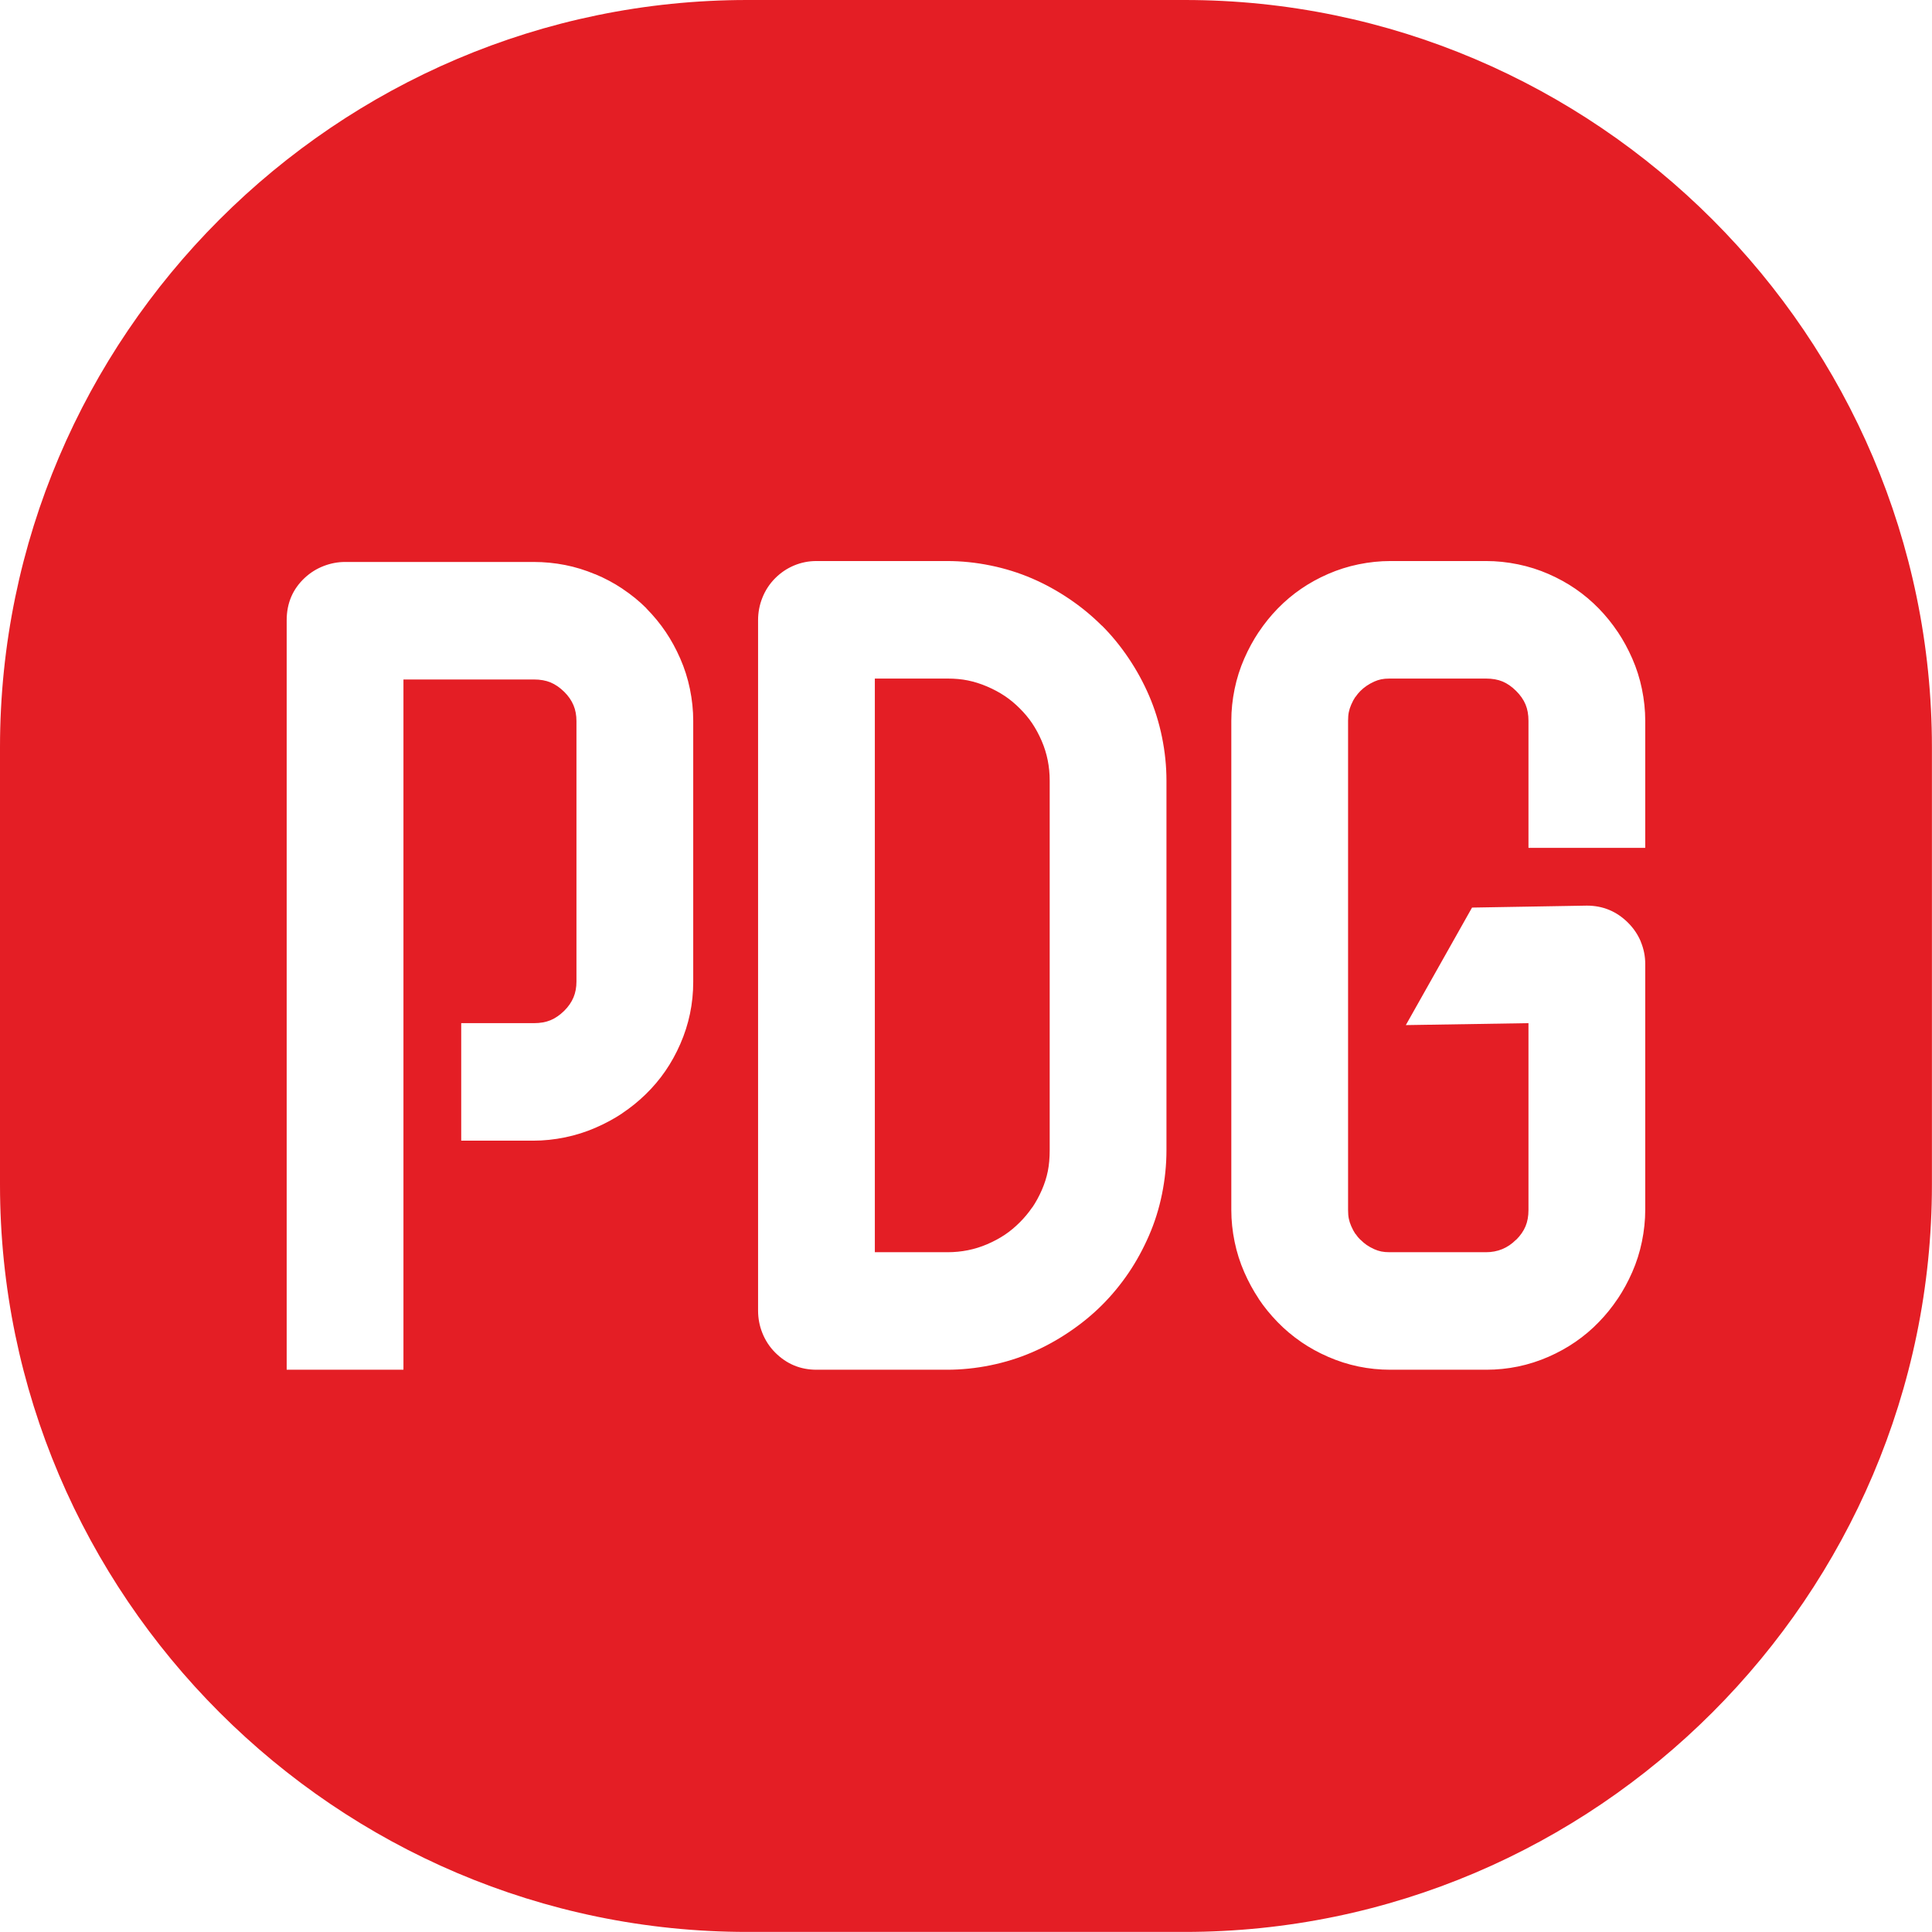 <svg xmlns="http://www.w3.org/2000/svg" xmlns:xlink="http://www.w3.org/1999/xlink" xmlns:serif="http://www.serif.com/" width="100%" height="100%" viewBox="0 0 807 807" xml:space="preserve" style="fill-rule:evenodd;clip-rule:evenodd;stroke-linejoin:round;stroke-miterlimit:2;">    <path d="M312.128,0L494.84,0C666.511,0 806.967,140.457 806.967,312.127L806.967,494.839C806.967,666.51 666.511,806.967 494.84,806.967L312.128,806.967C140.457,806.967 0,666.51 0,494.839L0,312.127C0,140.457 140.457,0 312.128,0ZM222.902,234.732L144.135,234.732C141.095,234.732 138.109,235.302 135.189,236.428C132.279,237.551 129.687,239.168 127.411,241.262C122.301,245.969 119.748,251.915 119.748,259.084L119.748,572.14L168.52,572.14L168.52,283.822L223.03,283.822C225.673,283.822 227.967,284.23 229.918,285.028C231.927,285.857 233.849,287.18 235.68,288.98C237.409,290.683 238.703,292.557 239.557,294.588C240.376,296.544 240.789,298.762 240.789,301.233L240.789,409.956C240.789,412.424 240.376,414.645 239.557,416.601C238.703,418.63 237.409,420.508 235.68,422.209C233.849,424.011 231.927,425.334 229.918,426.161C227.967,426.964 225.673,427.372 223.03,427.372L192.65,427.372L192.65,476.459L222.772,476.459C227.142,476.459 231.574,475.996 236.057,475.075C240.466,474.166 244.706,472.823 248.769,471.052C252.874,469.262 256.6,467.252 259.93,465.031L259.914,465.002C263.402,462.676 266.66,460.042 269.682,457.108C272.769,454.11 275.528,450.848 277.949,447.326C280.307,443.894 282.378,440.157 284.145,436.108C287.757,427.873 289.562,419.213 289.562,410.147L289.562,301.044C289.562,296.679 289.097,292.252 288.177,287.776C287.271,283.375 285.927,279.139 284.145,275.083C282.371,271.025 280.33,267.295 278.039,263.908C275.719,260.473 273.031,257.211 269.993,254.137L269.932,254.012C267.002,251.086 263.684,248.388 259.992,245.932L259.93,245.87C256.394,243.515 252.61,241.5 248.585,239.825L248.571,239.853C244.413,238.11 240.239,236.827 236.062,236.008C231.737,235.157 227.342,234.732 222.902,234.732ZM341.034,572.14L395.583,572.14C401.617,572.14 407.67,571.517 413.752,570.277C419.816,569.038 425.592,567.234 431.088,564.869C436.462,562.562 441.655,559.703 446.677,556.307C451.739,552.883 456.267,549.166 460.281,545.159C464.431,541.016 468.158,536.49 471.475,531.591C474.669,526.873 477.472,521.736 479.892,516.198C482.303,510.68 484.132,504.869 485.368,498.78C486.61,492.647 487.233,486.524 487.233,480.425L487.233,326.065C487.233,320.041 486.61,313.98 485.368,307.885C484.129,301.822 482.322,296.037 479.953,290.542C477.631,285.153 474.808,279.971 471.475,275.008C468.09,269.965 464.362,265.401 460.281,261.326L460.217,261.326C456.118,257.235 451.609,253.517 446.677,250.181C441.655,246.784 436.462,243.928 431.088,241.618C425.592,239.256 419.816,237.449 413.752,236.211C407.672,234.968 401.62,234.347 395.583,234.347L341.034,234.347C337.753,234.347 334.623,234.971 331.657,236.216C328.737,237.439 326.117,239.204 323.814,241.502C321.458,243.857 319.644,246.623 318.395,249.801C317.232,252.747 316.649,255.843 316.649,259.084L316.649,547.403C316.649,550.642 317.232,553.738 318.395,556.684C319.647,559.859 321.458,562.632 323.814,564.985C328.59,569.754 334.33,572.14 341.034,572.14ZM365.422,523.052L365.422,283.437L395.773,283.437C398.887,283.437 401.719,283.694 404.266,284.218C406.952,284.764 409.635,285.609 412.304,286.752C415.018,287.912 417.508,289.252 419.767,290.762C421.873,292.172 423.945,293.892 425.967,295.913C427.992,297.933 429.712,299.997 431.127,302.105C432.638,304.361 433.98,306.848 435.142,309.555C437.356,314.712 438.461,320.216 438.461,326.065L438.461,480.425C438.461,483.692 438.201,486.623 437.679,489.206C437.147,491.842 436.318,494.442 435.203,496.998C434.02,499.708 432.681,502.167 431.187,504.366L431.127,504.366C429.645,506.552 427.923,508.623 425.967,510.574C423.945,512.596 421.873,514.316 419.767,515.726C417.508,517.236 415.018,518.577 412.304,519.735C407.141,521.946 401.627,523.052 395.773,523.052L365.422,523.052ZM580.725,572.14L620.816,572.14C629.894,572.14 638.561,570.337 646.812,566.733C650.821,564.982 654.586,562.897 658.108,560.471C661.671,558.017 664.94,555.251 667.904,552.161C670.786,549.194 673.394,545.962 675.716,542.483L675.778,542.423C678.05,539.012 680.06,535.316 681.803,531.34C683.583,527.282 684.927,523.037 685.831,518.634C686.755,514.132 687.22,509.683 687.22,505.318L687.22,402.636C687.22,399.409 686.592,396.302 685.349,393.333L685.349,393.269C684.123,390.35 682.358,387.744 680.056,385.441C675.277,380.669 669.537,378.283 662.833,378.283L614.871,379.098L587.218,428.185L638.445,427.372L638.445,505.446C638.445,508.002 638.039,510.262 637.224,512.211C636.387,514.219 635.074,516.113 633.277,517.887L633.213,517.887C629.769,521.329 625.6,523.052 620.686,523.052L580.467,523.052C579.107,523.052 577.928,522.95 576.955,522.747C575.965,522.541 574.977,522.22 574.014,521.782C572.866,521.267 571.805,520.675 570.846,520.023C570.036,519.467 569.195,518.754 568.328,517.887L568.202,517.826C567.513,517.152 566.842,516.333 566.198,515.386L566.136,515.386C565.536,514.5 564.964,513.437 564.426,512.204C563.956,511.137 563.611,510.068 563.396,509.02C563.195,508.047 563.093,506.852 563.093,505.446L563.093,301.042C563.093,299.637 563.195,298.446 563.396,297.47C563.611,296.419 563.956,295.353 564.426,294.283C564.967,293.048 565.538,291.98 566.136,291.102L566.198,291.102C566.842,290.152 567.513,289.337 568.202,288.662L568.264,288.597C569.039,287.827 569.903,287.109 570.851,286.465C571.805,285.81 572.866,285.222 574.014,284.7C574.977,284.267 575.965,283.944 576.95,283.741C577.926,283.54 579.104,283.437 580.467,283.437L620.686,283.437C623.327,283.437 625.63,283.842 627.582,284.648C629.557,285.466 631.46,286.783 633.277,288.597C635.074,290.374 636.387,292.266 637.224,294.274C638.039,296.227 638.445,298.488 638.445,301.042L638.445,354.153L687.22,354.153L687.22,301.042C687.22,296.679 686.755,292.252 685.833,287.776C684.927,283.375 683.583,279.139 681.803,275.083C680.06,271.108 678.05,267.409 675.778,264L675.716,263.937C673.372,260.436 670.748,257.185 667.841,254.199C664.841,251.117 661.571,248.362 658.047,245.946C654.61,243.588 650.863,241.523 646.812,239.754C642.747,237.978 638.507,236.637 634.103,235.729C629.622,234.81 625.191,234.347 620.816,234.347L580.725,234.347C576.35,234.347 571.921,234.81 567.437,235.729C563.037,236.637 558.794,237.978 554.731,239.754C550.675,241.523 546.931,243.588 543.494,245.946C539.968,248.362 536.7,251.117 533.698,254.199C530.79,257.185 528.166,260.436 525.825,263.937L525.763,264C523.491,267.409 521.478,271.108 519.735,275.083C517.958,279.142 516.612,283.38 515.705,287.776C514.784,292.252 514.321,296.677 514.321,301.042L514.321,505.446C514.321,509.813 514.784,514.24 515.705,518.714C516.612,523.115 517.958,527.346 519.735,531.404C521.478,535.384 523.491,539.081 525.763,542.485L525.763,542.547C528.014,545.92 530.665,549.167 533.698,552.286C536.66,555.331 539.911,558.062 543.432,560.482L543.494,560.544C546.933,562.897 550.677,564.966 554.731,566.733C562.977,570.337 571.644,572.14 580.725,572.14Z" style="fill:#e41e25;"></path></svg>